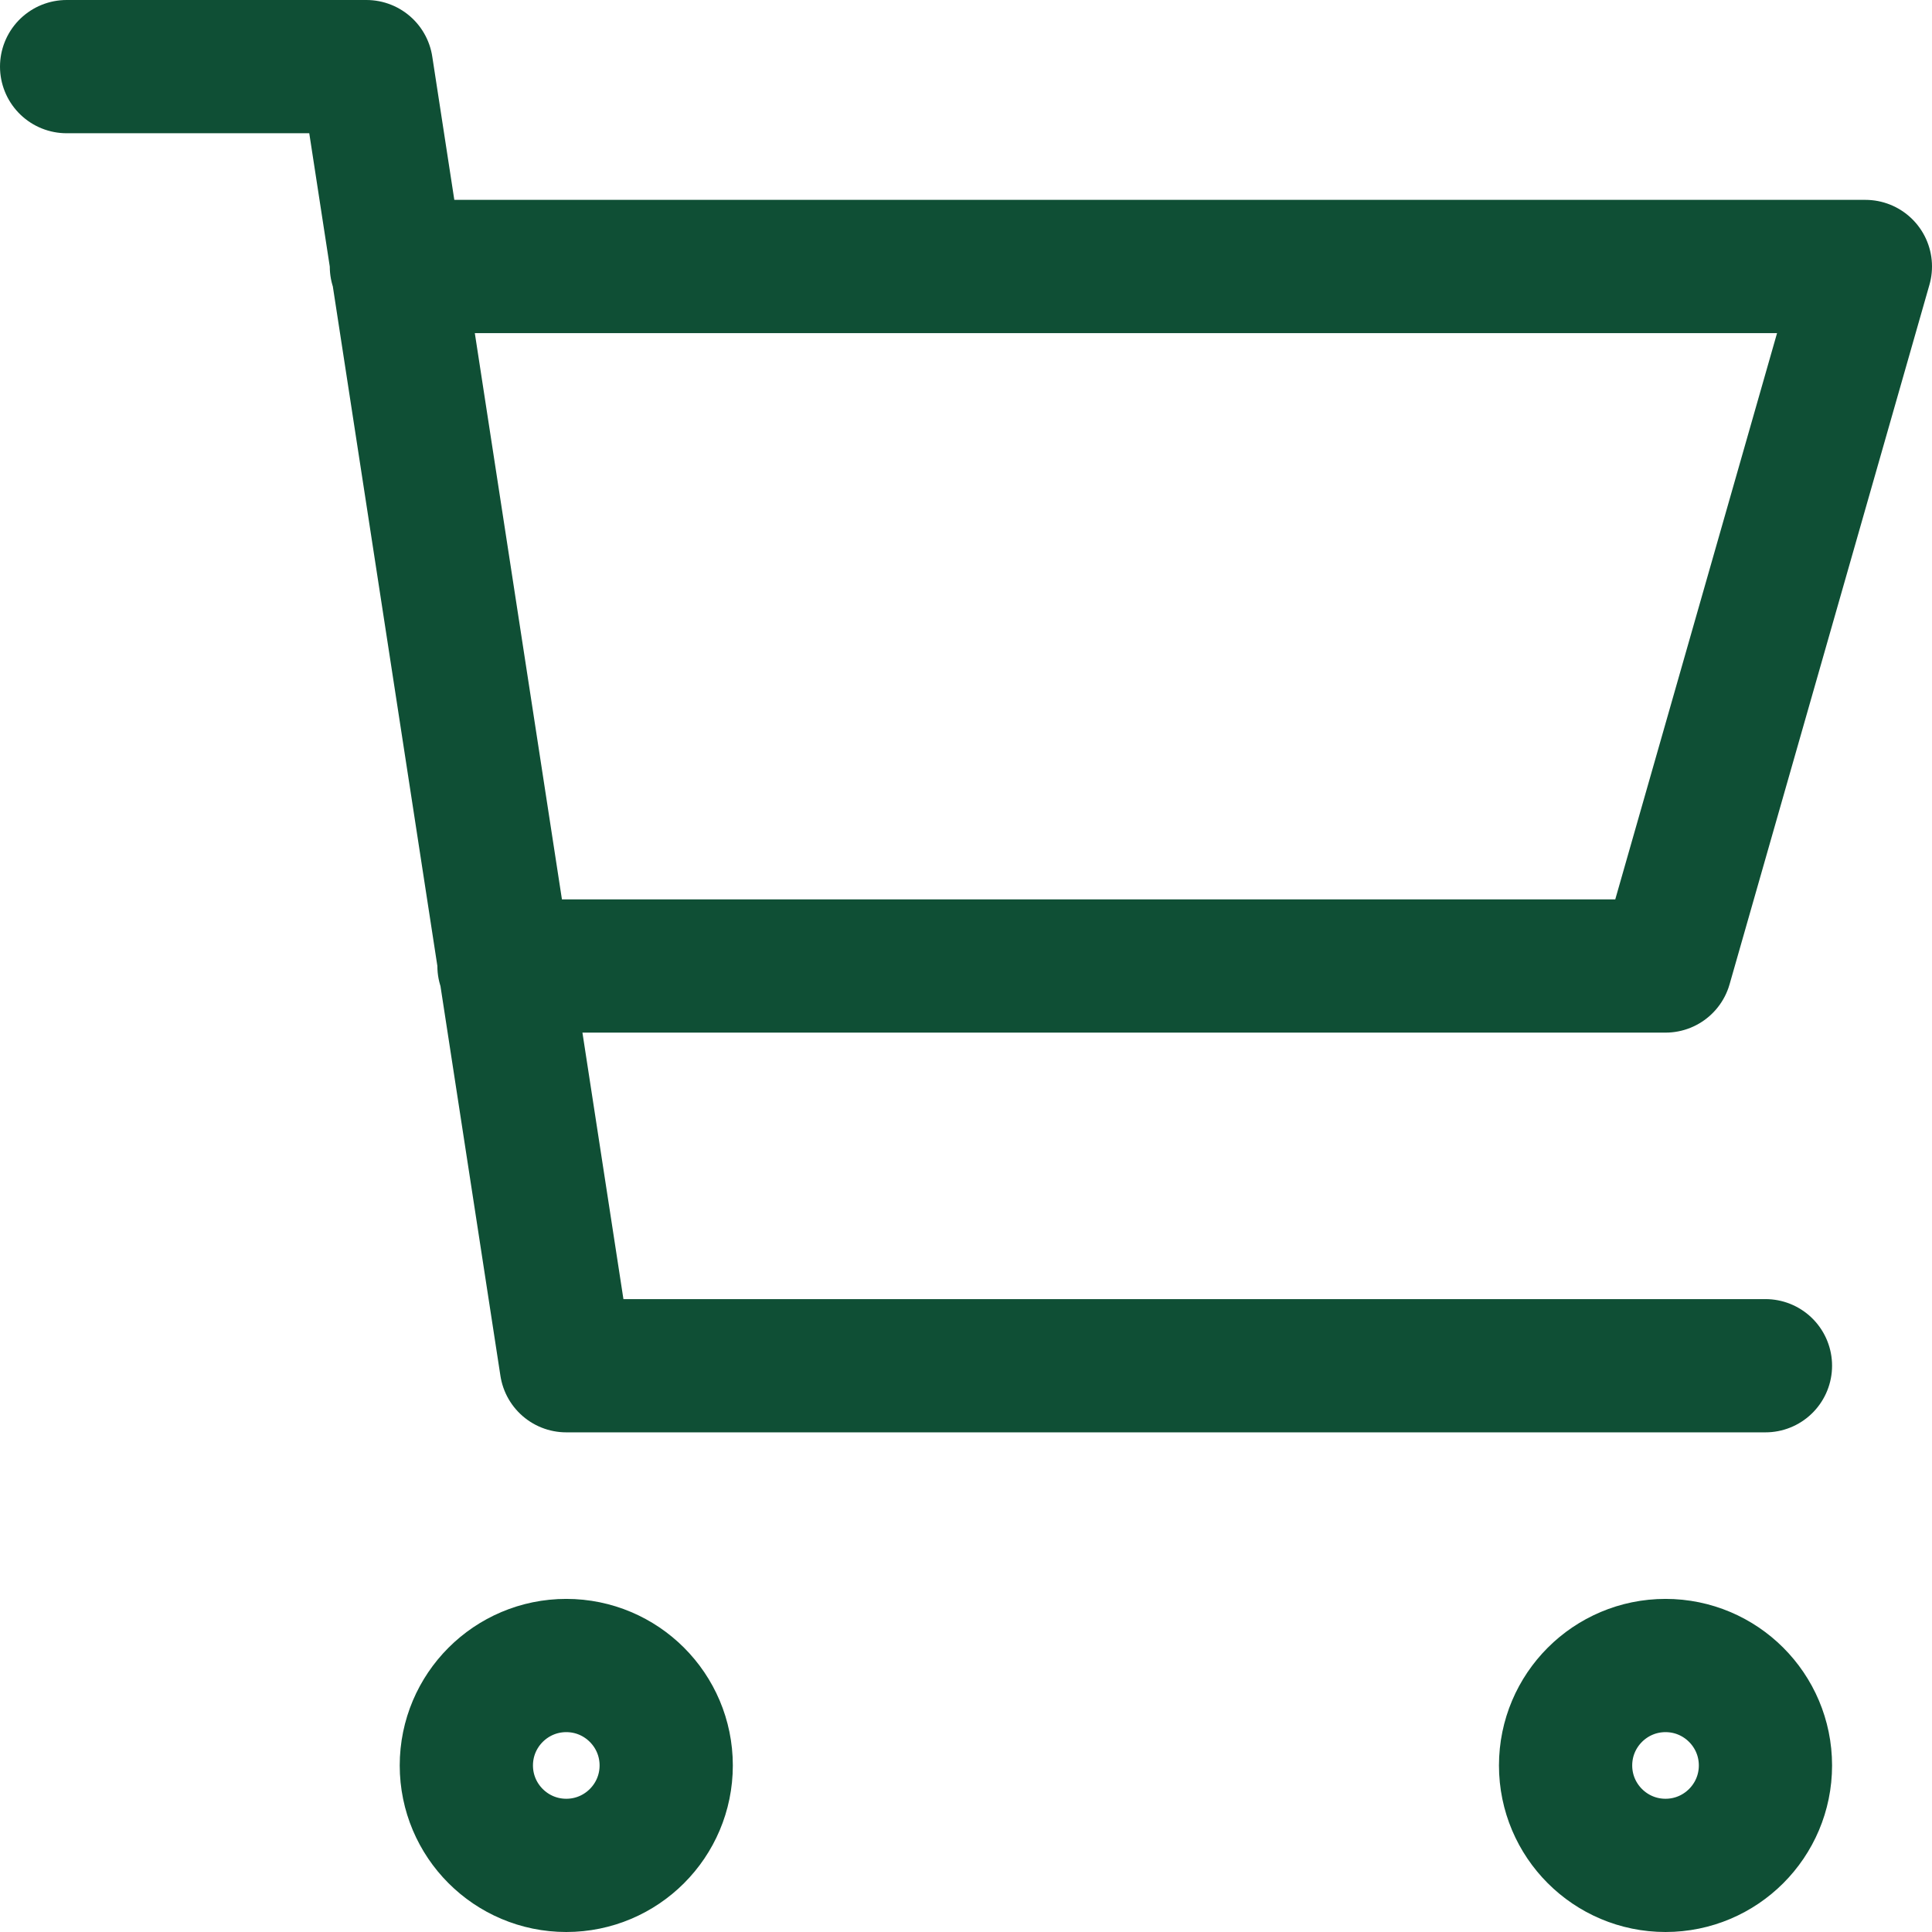 <svg width="29" height="29" viewBox="0 0 29 29" fill="none" xmlns="http://www.w3.org/2000/svg">
<path d="M5.95 4H28L25 14.5H7.565M26.5 20.5H8.5L5.5 1H1M10 26.5C10 27.328 9.328 28 8.5 28C7.672 28 7 27.328 7 26.5C7 25.672 7.672 25 8.5 25C9.328 25 10 25.672 10 26.5ZM26.5 26.5C26.5 27.328 25.828 28 25 28C24.172 28 23.5 27.328 23.5 26.5C23.5 25.672 24.172 25 25 25C25.828 25 26.5 25.672 26.5 26.5Z" stroke="#0F4F35" stroke-width="2" stroke-linecap="round" stroke-linejoin="round"/>
</svg>
